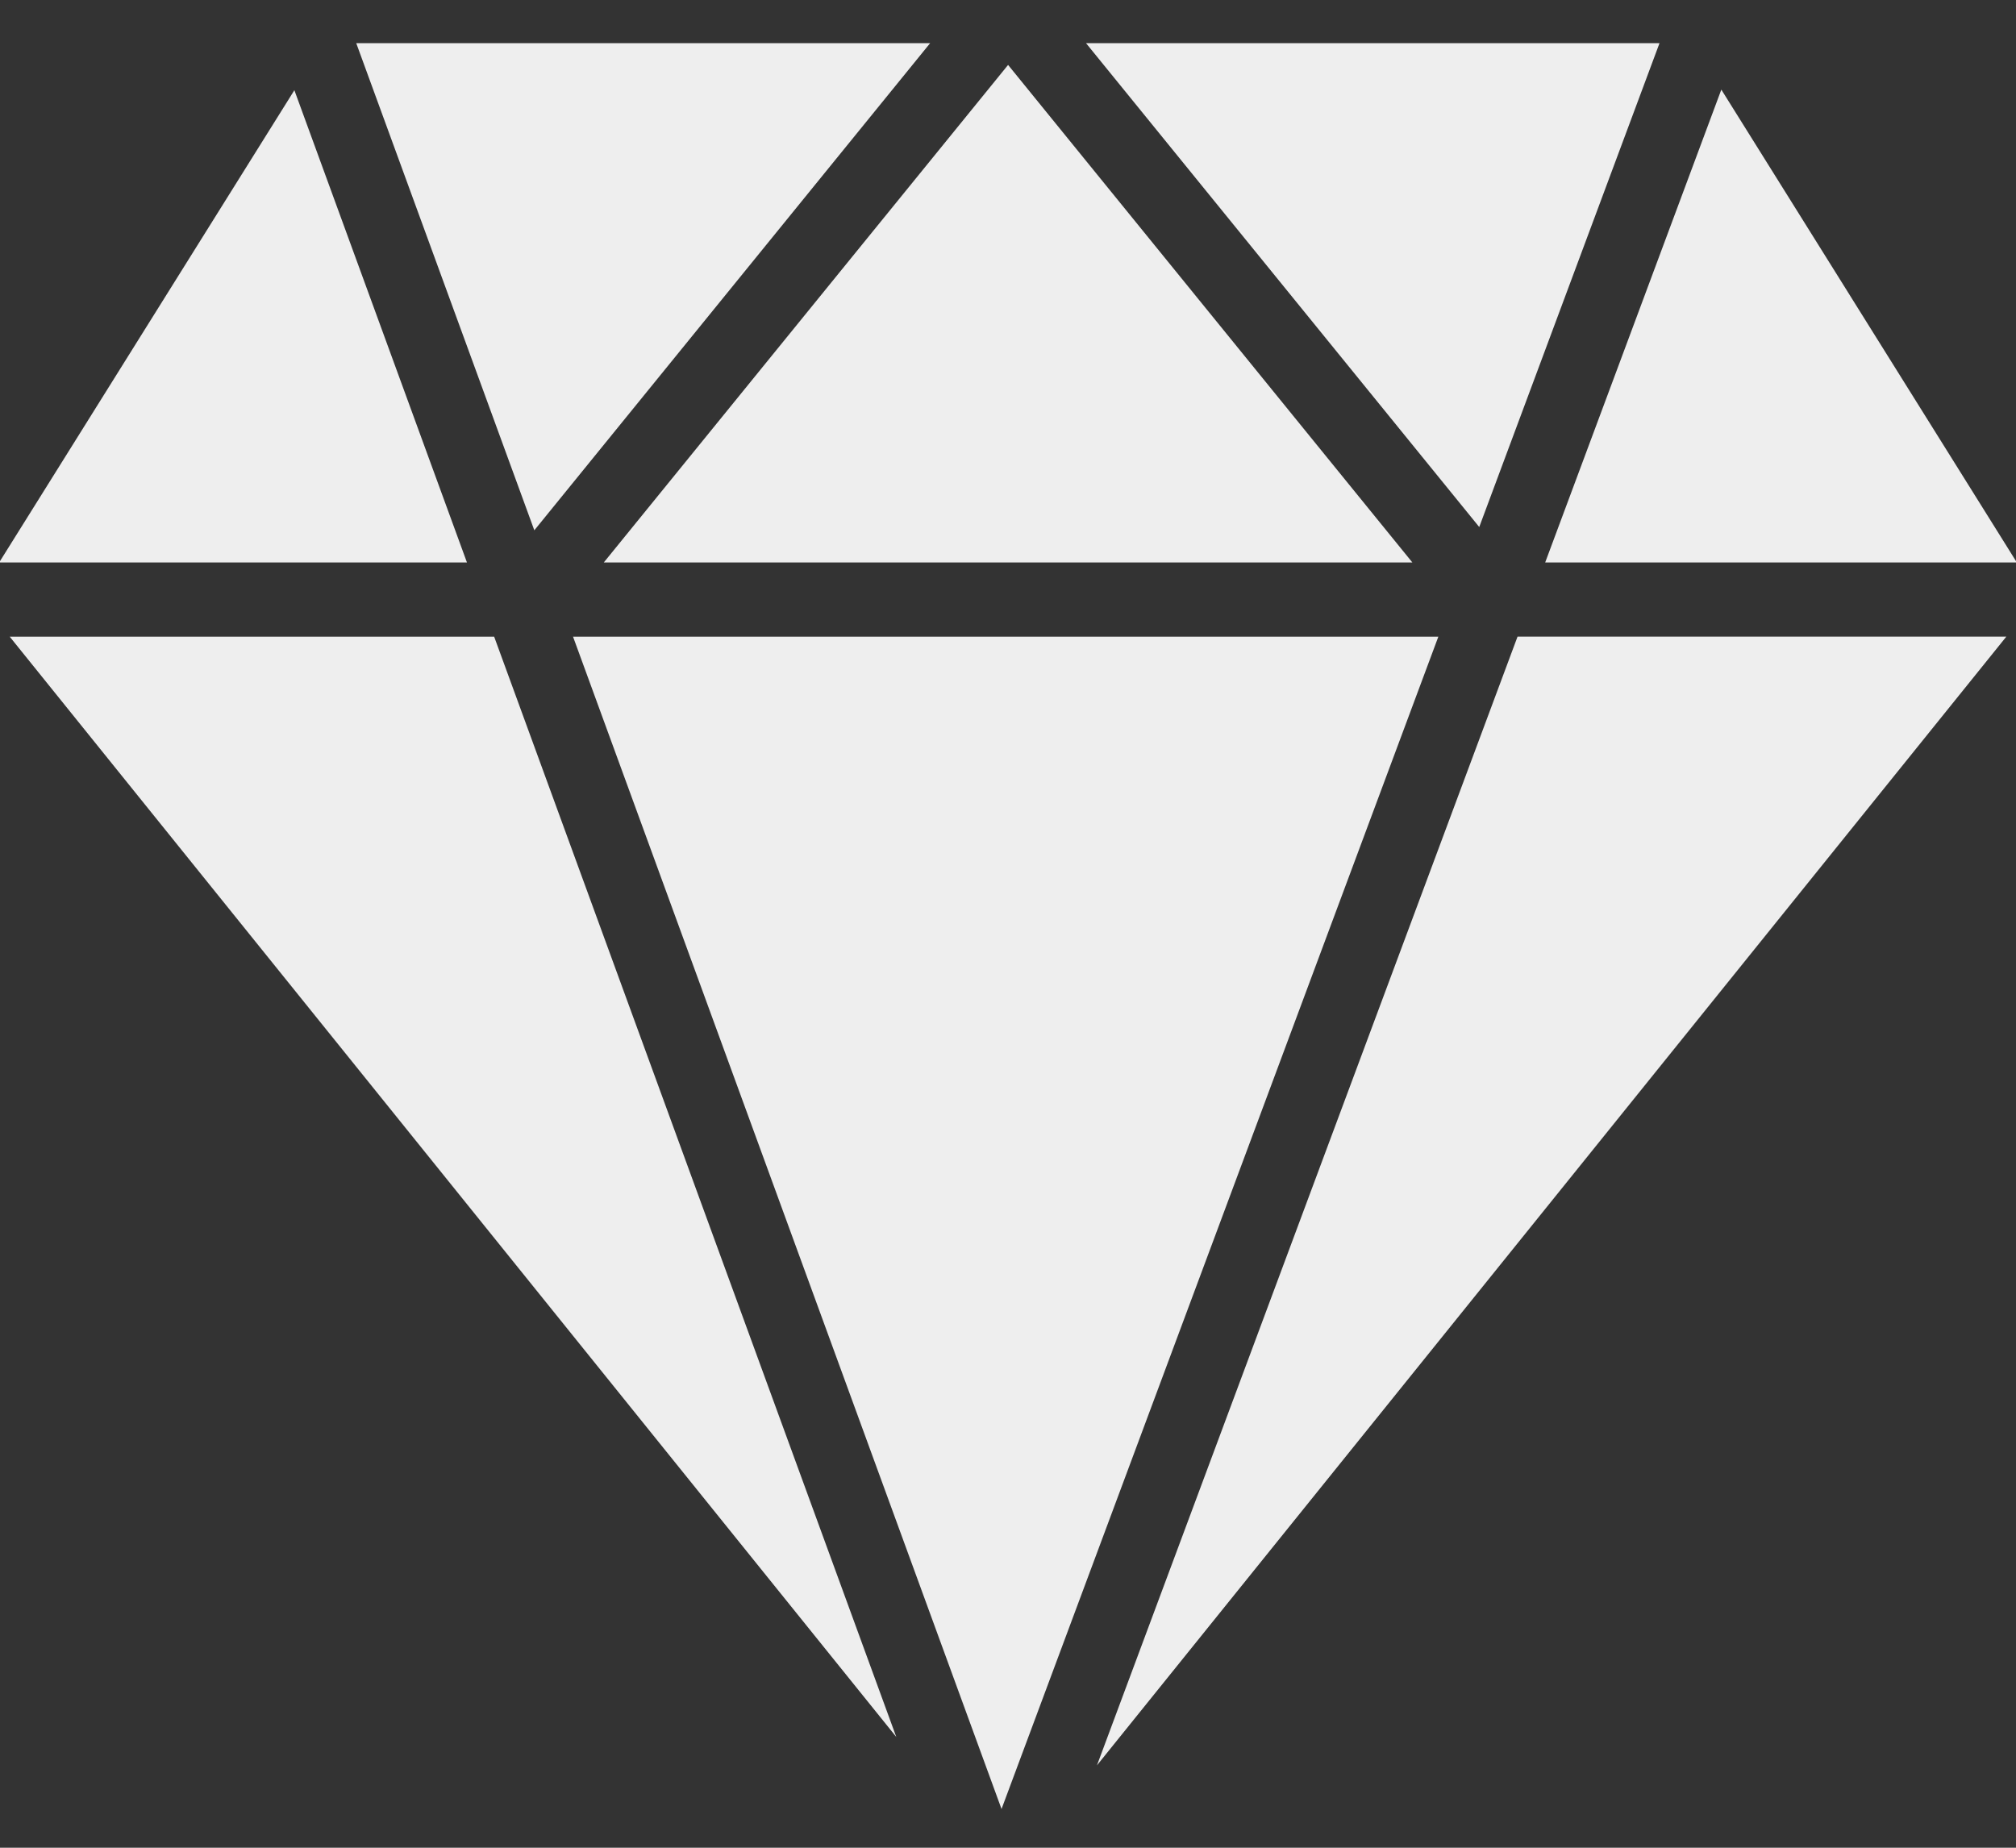 <svg width="24" height="22" viewBox="0 0 24 22" fill="none" xmlns="http://www.w3.org/2000/svg">
<rect x="0" y="0" width="24" height="22" fill="#333333" stroke="none"/>
<path fill-rule="evenodd" clip-rule="evenodd" d="M0.116 7.581L10.67 20.681L5.883 7.581H0.117" fill="#EEEEEE"/>
<path fill-rule="evenodd" clip-rule="evenodd" d="M6.822 7.581L11.923 21.539L17.123 7.581H6.822Z" fill="#EEEEEE"/>
<path fill-rule="evenodd" clip-rule="evenodd" d="M13.059 21.019L23.885 7.58H18.066L13.059 21.019" fill="#EEEEEE"/>
<path fill-rule="evenodd" clip-rule="evenodd" d="M19.756 0.514H12.929L17.61 6.275L19.756 0.514" fill="#EEEEEE"/>
<path fill-rule="evenodd" clip-rule="evenodd" d="M16.814 6.697L12.001 0.773L7.188 6.697H16.814Z" fill="#EEEEEE"/>
<path fill-rule="evenodd" clip-rule="evenodd" d="M11.073 0.514H4.241L6.361 6.314L11.073 0.514" fill="#EEEEEE"/>
<path fill-rule="evenodd" clip-rule="evenodd" d="M3.505 1.073L-0.01 6.697H5.559L3.504 1.073" fill="#EEEEEE"/>
<path fill-rule="evenodd" clip-rule="evenodd" d="M24.01 6.697L20.492 1.067L18.395 6.697H24.01" fill="#EEEEEE"/>
</svg>
